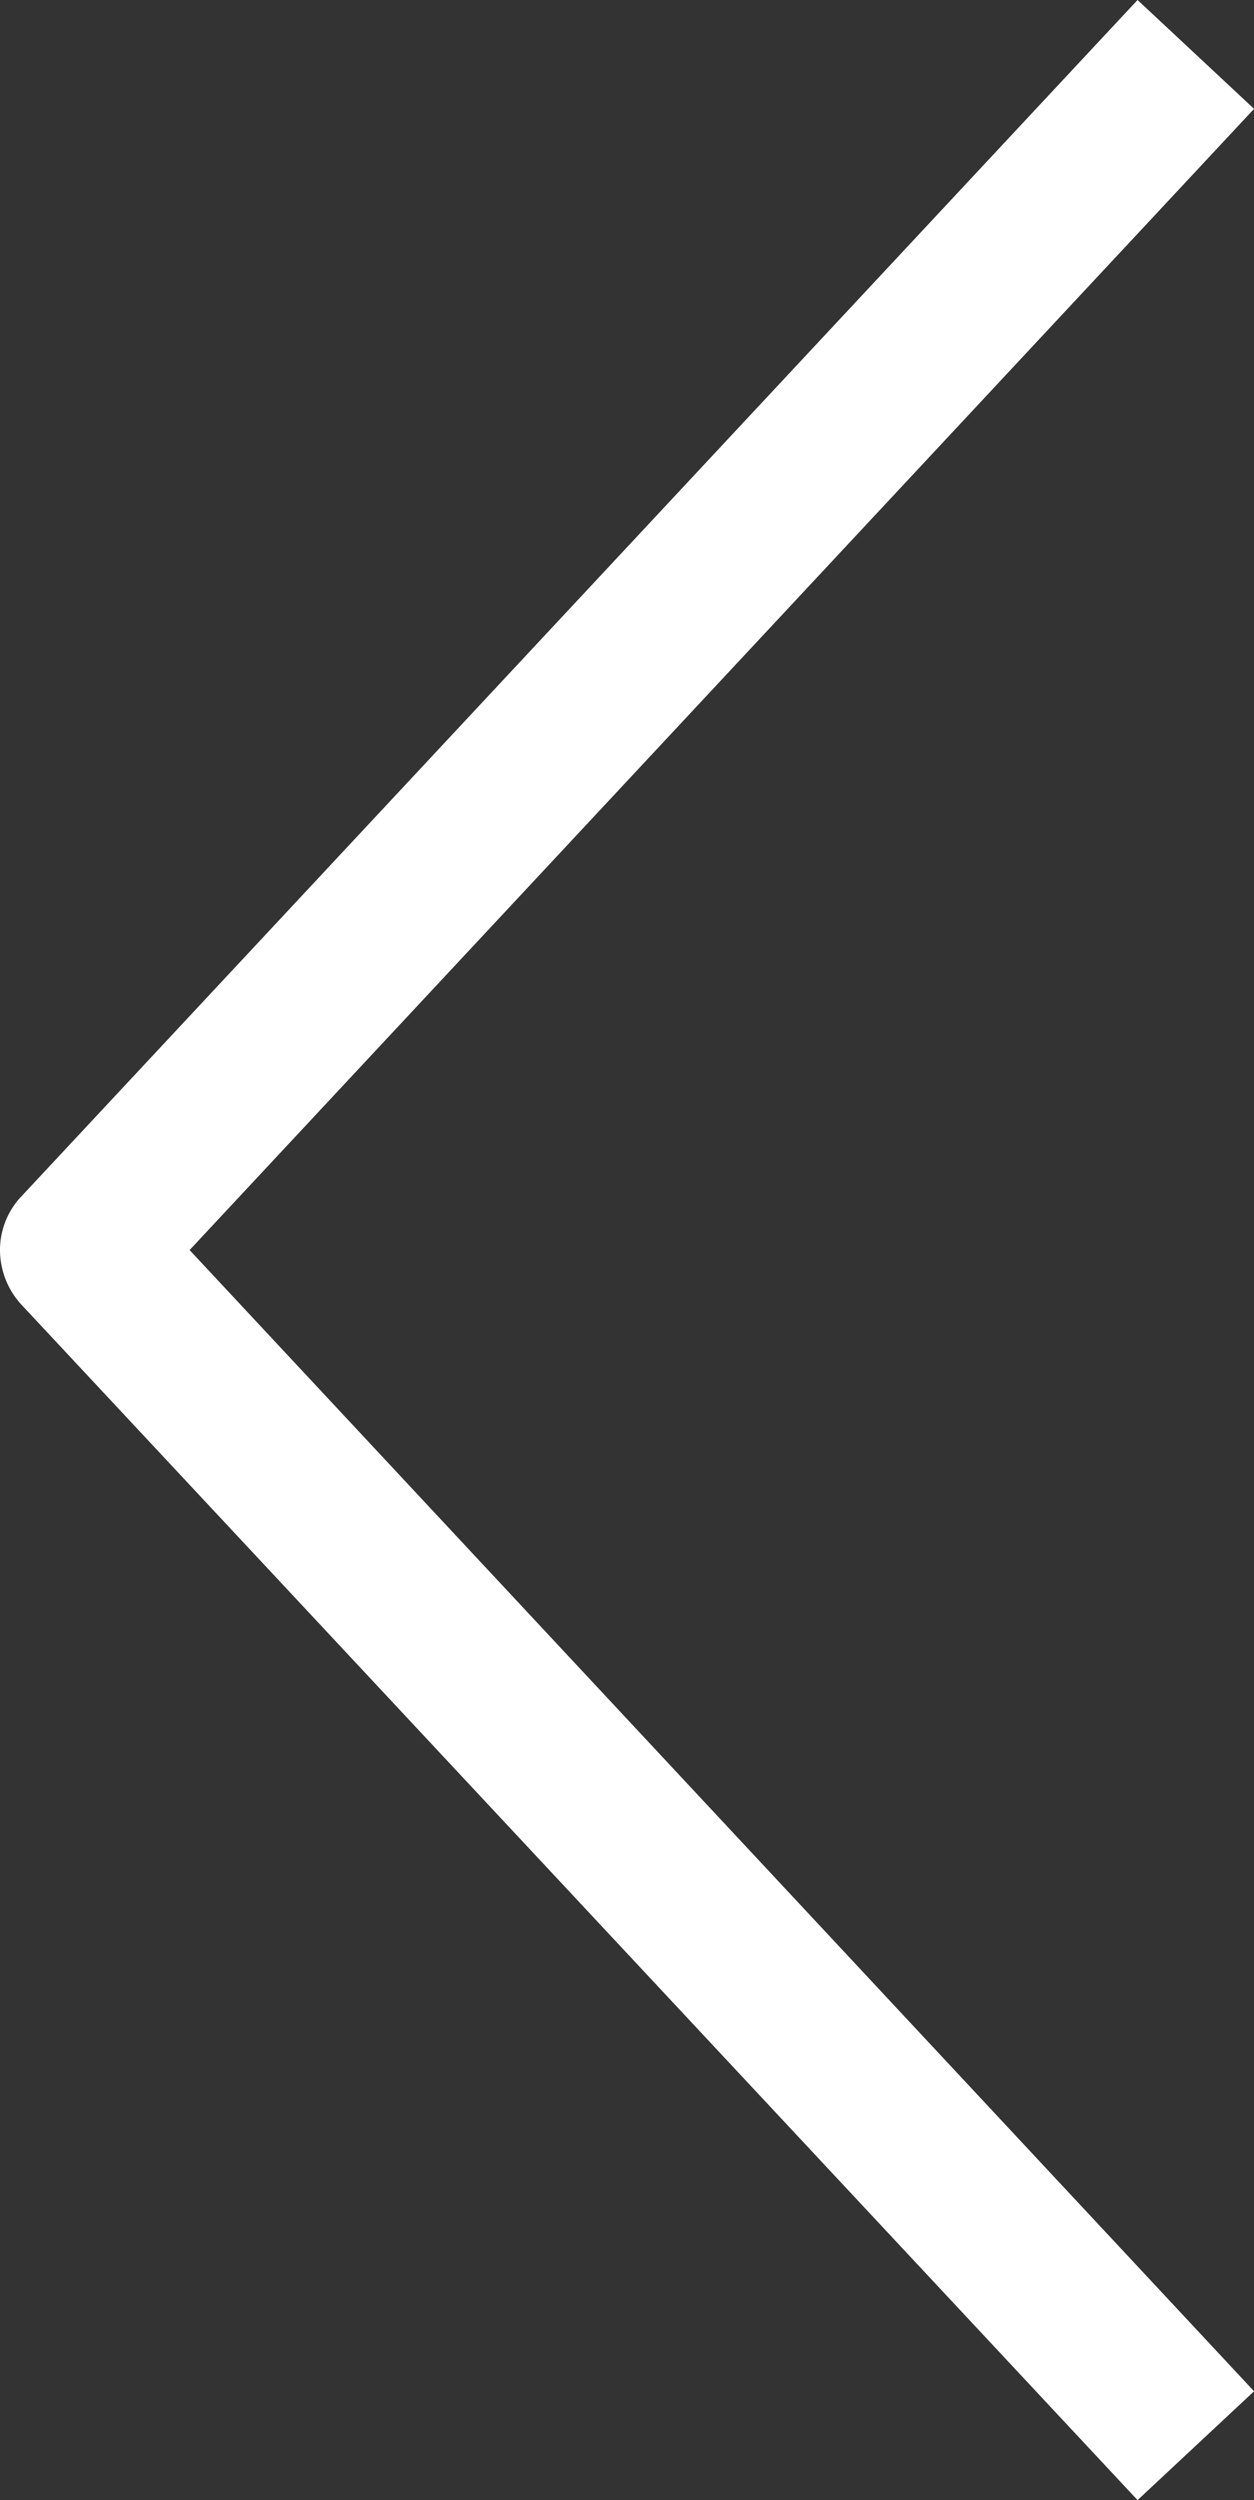 <svg xmlns="http://www.w3.org/2000/svg" width="20.569" height="41" viewBox="0 0 20.569 41">
  <rect x="0" y="0" width="20.569" height="41" fill="#333333" stroke="none"/>
  <path id="Path_213" data-name="Path 213" d="M20.5,0a1.329,1.329,0,0,0-.893.349L0,18.659l1.785,1.911L20.5,3.11l18.715,17.46L41,18.659,21.393.363A1.279,1.279,0,0,0,20.5,0Z" transform="translate(0 41) rotate(-90)" fill="#fff"/>
</svg>

